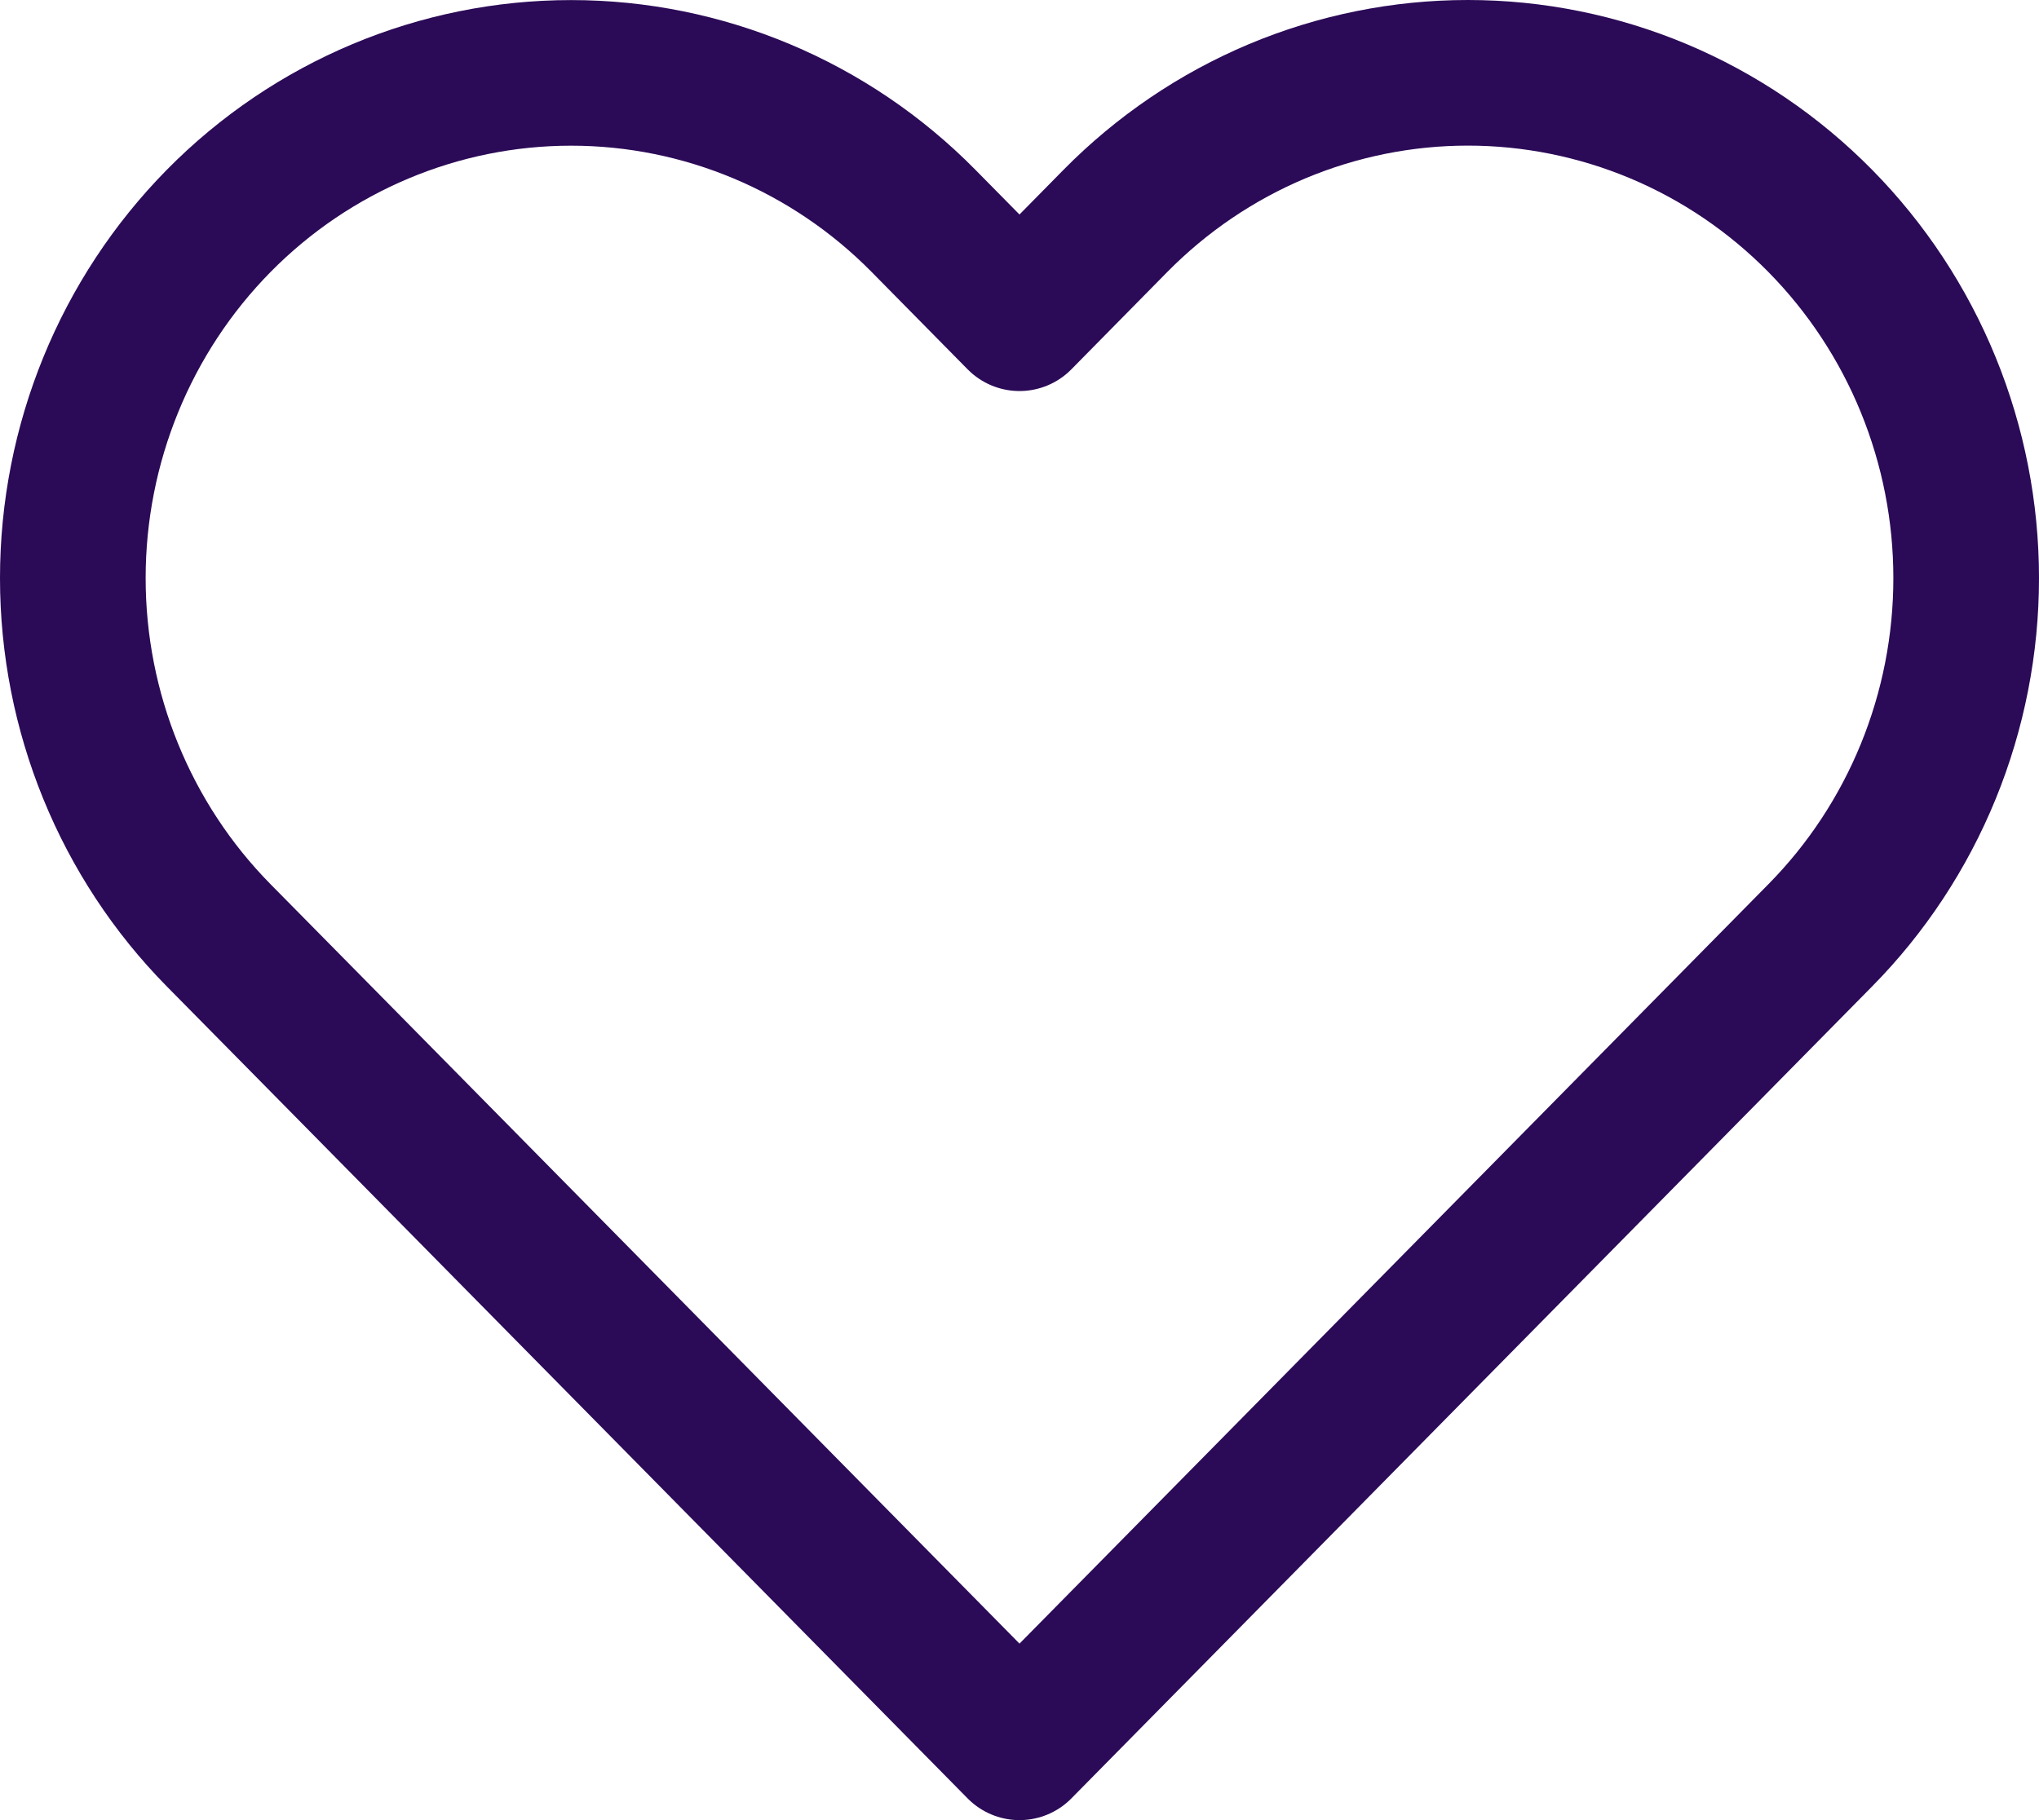 <svg width="28" height="25" viewBox="0 0 28 25" fill="none" xmlns="http://www.w3.org/2000/svg">
<path d="M24.995 3.033C24.36 2.389 23.606 1.877 22.775 1.528C21.945 1.18 21.055 1 20.157 1C19.258 1 18.368 1.18 17.538 1.528C16.708 1.877 15.953 2.389 15.318 3.033L14 4.371L12.681 3.033C11.398 1.732 9.657 1.001 7.843 1.001C6.028 1.001 4.287 1.732 3.004 3.033C1.721 4.335 1 6.1 1 7.941C1 9.781 1.721 11.547 3.004 12.848L4.323 14.185L14 24L23.677 14.185L24.995 12.848C25.631 12.204 26.135 11.439 26.479 10.597C26.823 9.755 27 8.852 27 7.941C27 7.029 26.823 6.127 26.479 5.285C26.135 4.443 25.631 3.678 24.995 3.033V3.033Z" stroke="#2B0A57" stroke-width="2" stroke-linecap="round" stroke-linejoin="round"/>
</svg>
